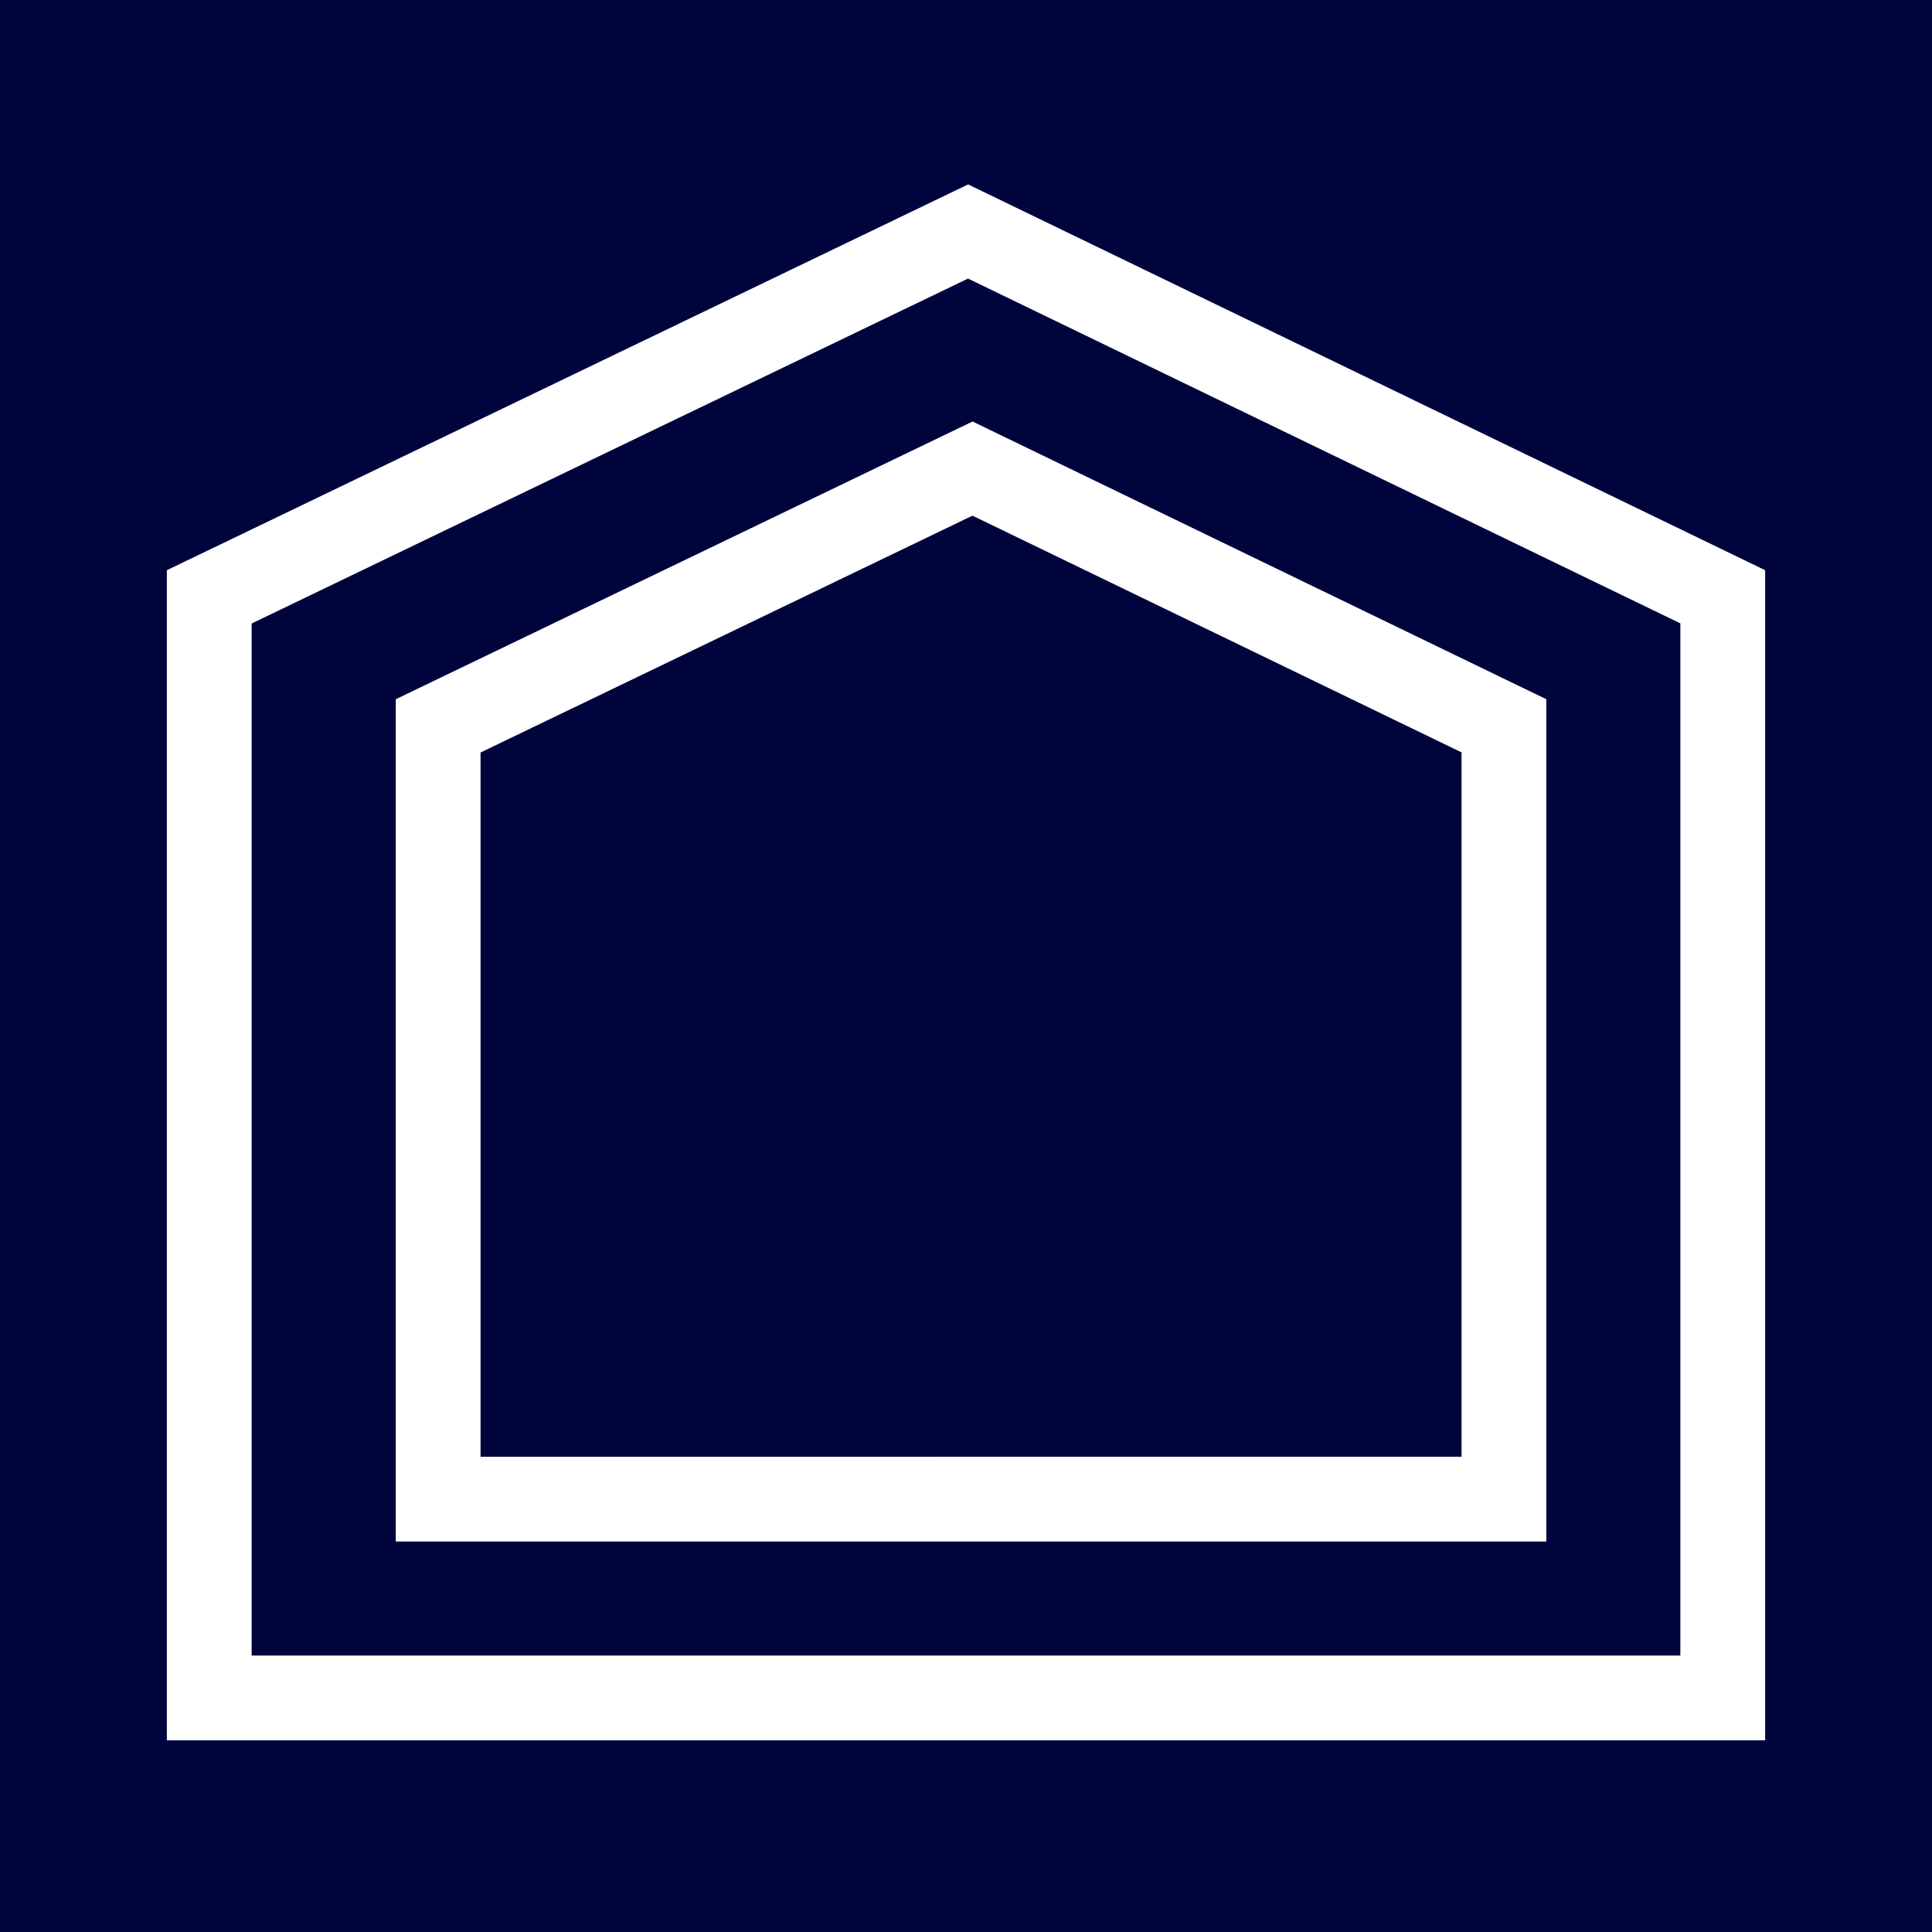 <?xml version="1.0" encoding="UTF-8"?>
<svg data-bbox="0 0 220 220" xmlns="http://www.w3.org/2000/svg" viewBox="0 0 220 220" height="220" width="220" data-type="ugc">
    <g>
        <path fill="#00043D" d="M220 0v220H0V0h220z"/>
        <path stroke-width="9.655" stroke="#ffffff" d="M23.828 193.345V67.965l86.408-41.604 85.936 41.597v125.387H23.828Z" fill="none"/>
        <path stroke-width="9.654" stroke="#ffffff" d="M49.894 170.71V82.655l60.848-29.297 60.512 29.29v88.062H49.894Z" fill="none"/>
    </g>
</svg>
